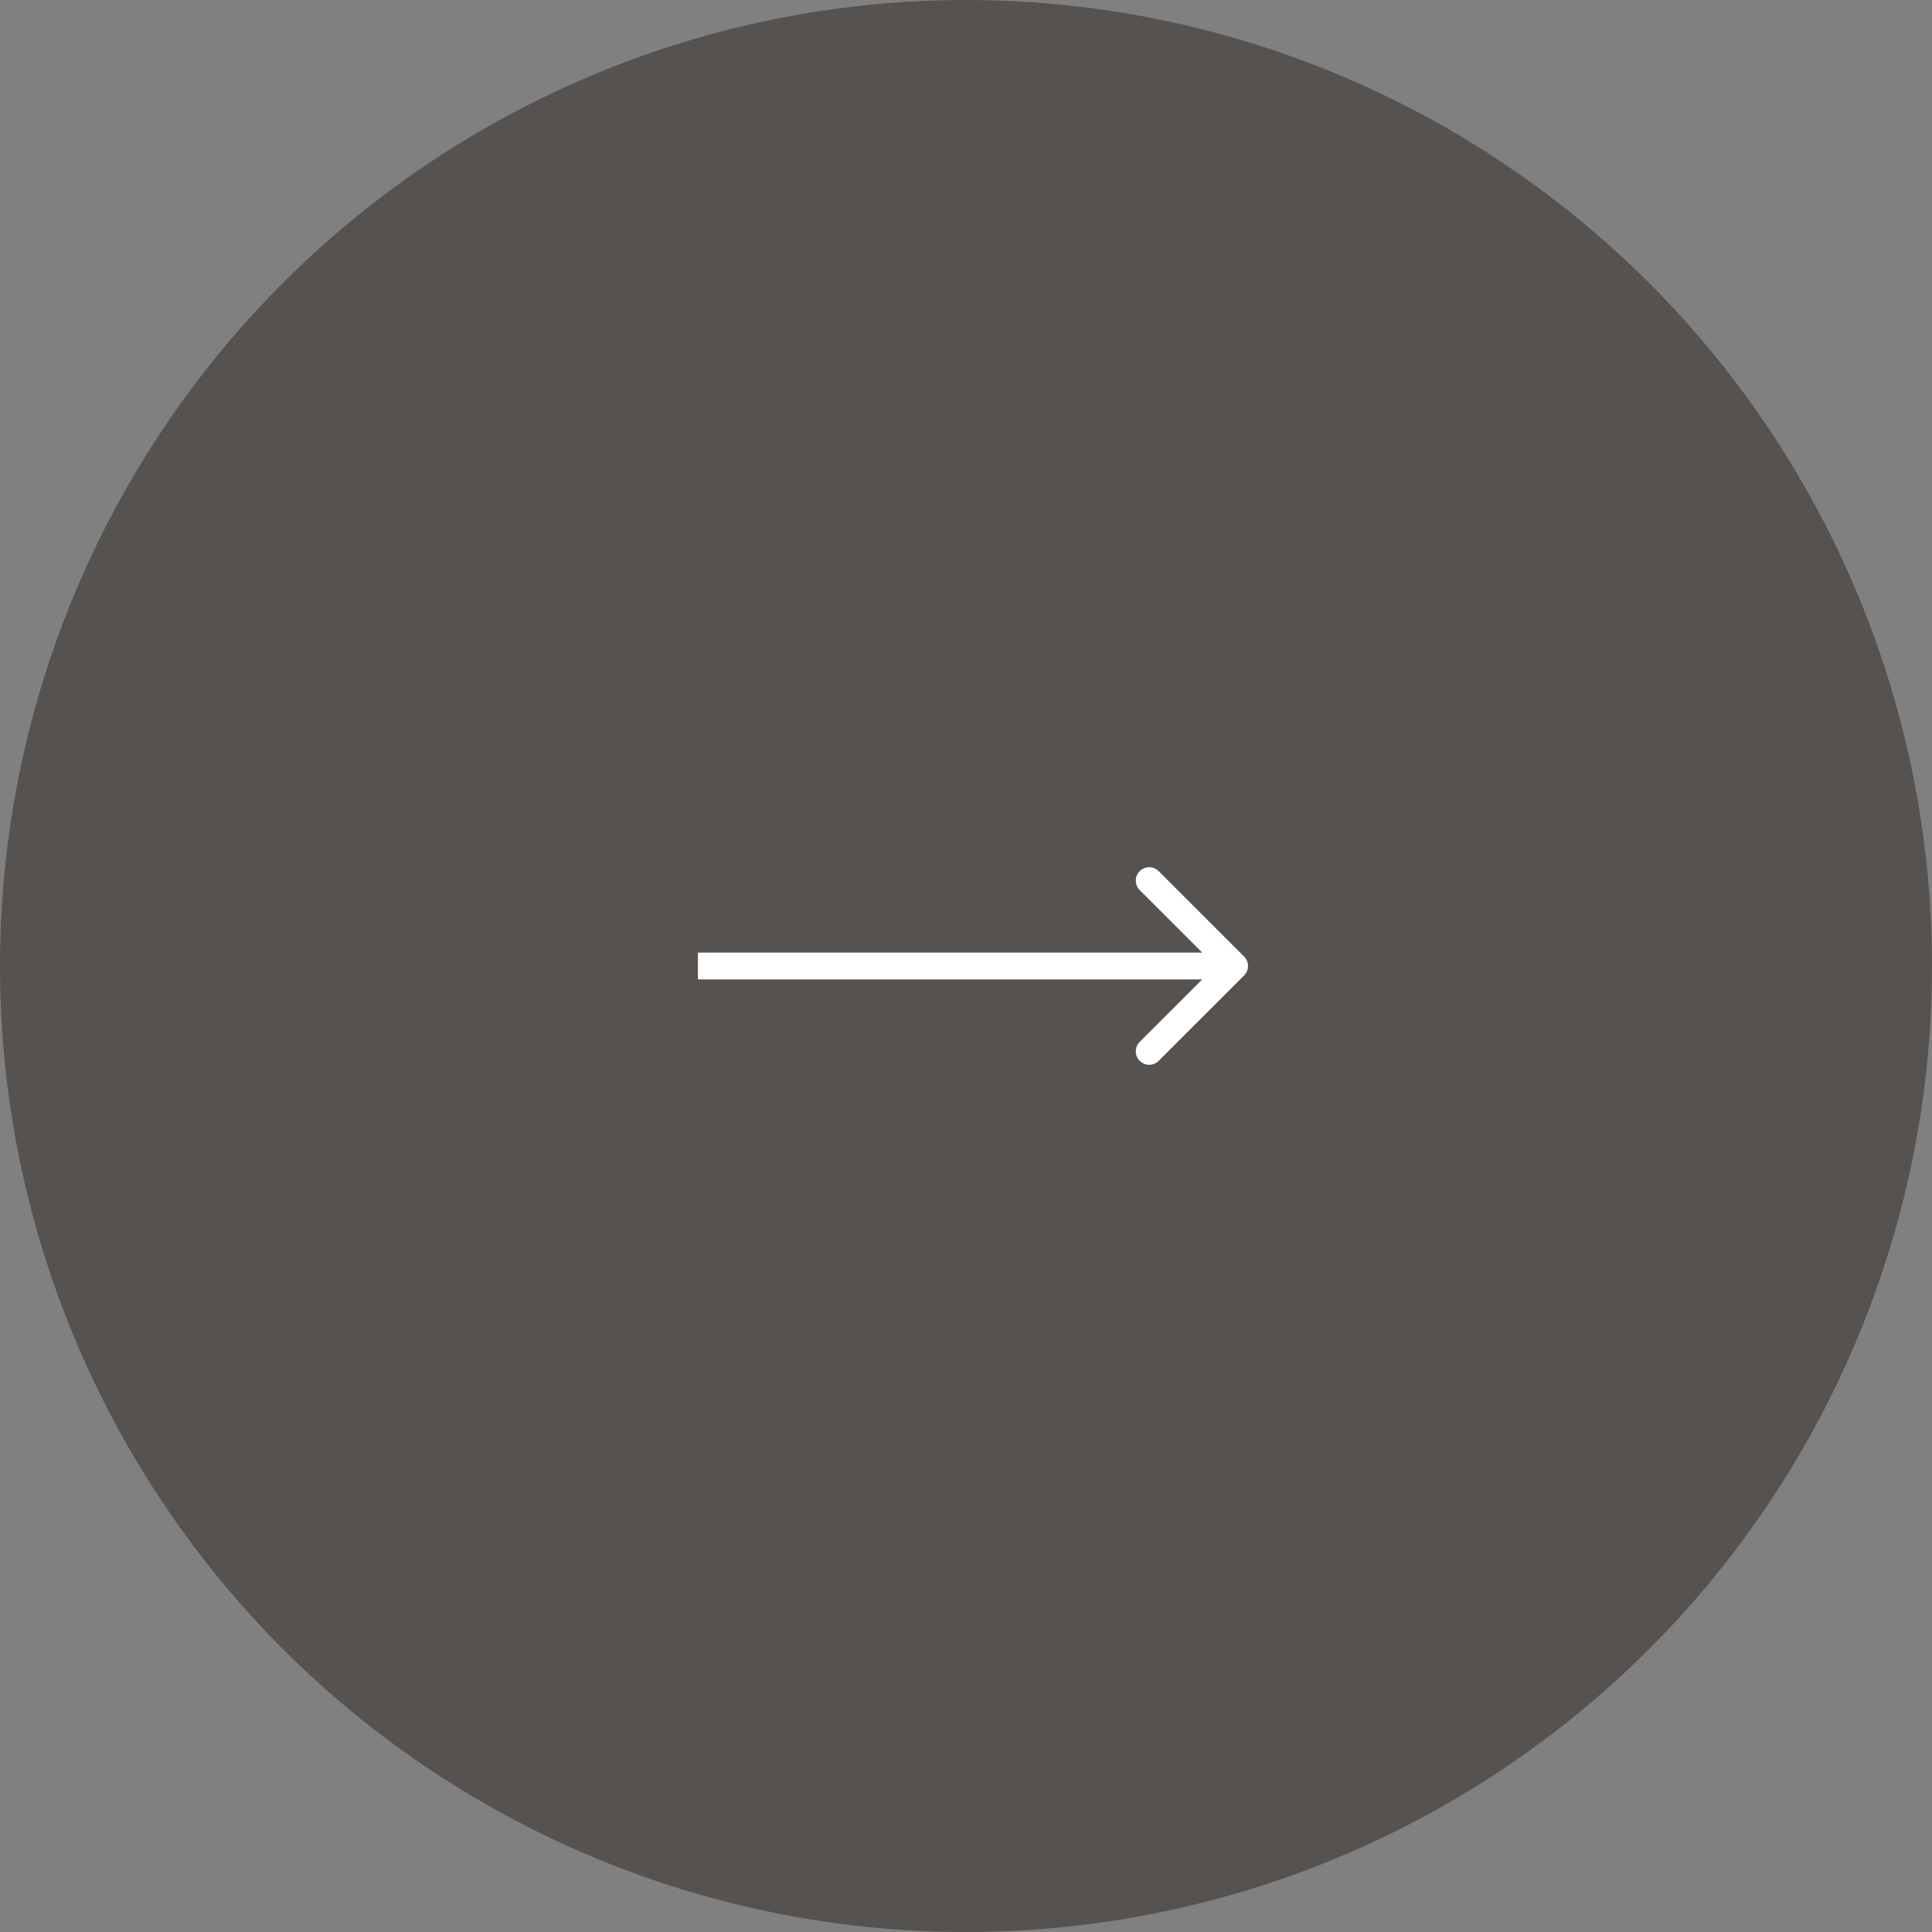 <?xml version="1.0" encoding="UTF-8"?> <svg xmlns="http://www.w3.org/2000/svg" width="72" height="72" viewBox="0 0 72 72" fill="none"><rect x="0" y="0" width="72" height="72" fill="#808080" stroke="none"/> <circle cx="36" cy="36" r="35.5" fill="#555250" stroke="#555250"></circle> <path d="M46.363 36.354C46.559 36.158 46.559 35.842 46.363 35.646L43.181 32.465C42.986 32.269 42.669 32.269 42.474 32.465C42.279 32.66 42.279 32.976 42.474 33.172L45.303 36L42.474 38.828C42.279 39.024 42.279 39.34 42.474 39.535C42.669 39.731 42.986 39.731 43.181 39.535L46.363 36.354ZM26.01 36.5L46.01 36.5V35.5L26.01 35.5V36.5Z" fill="white"></path> </svg> 